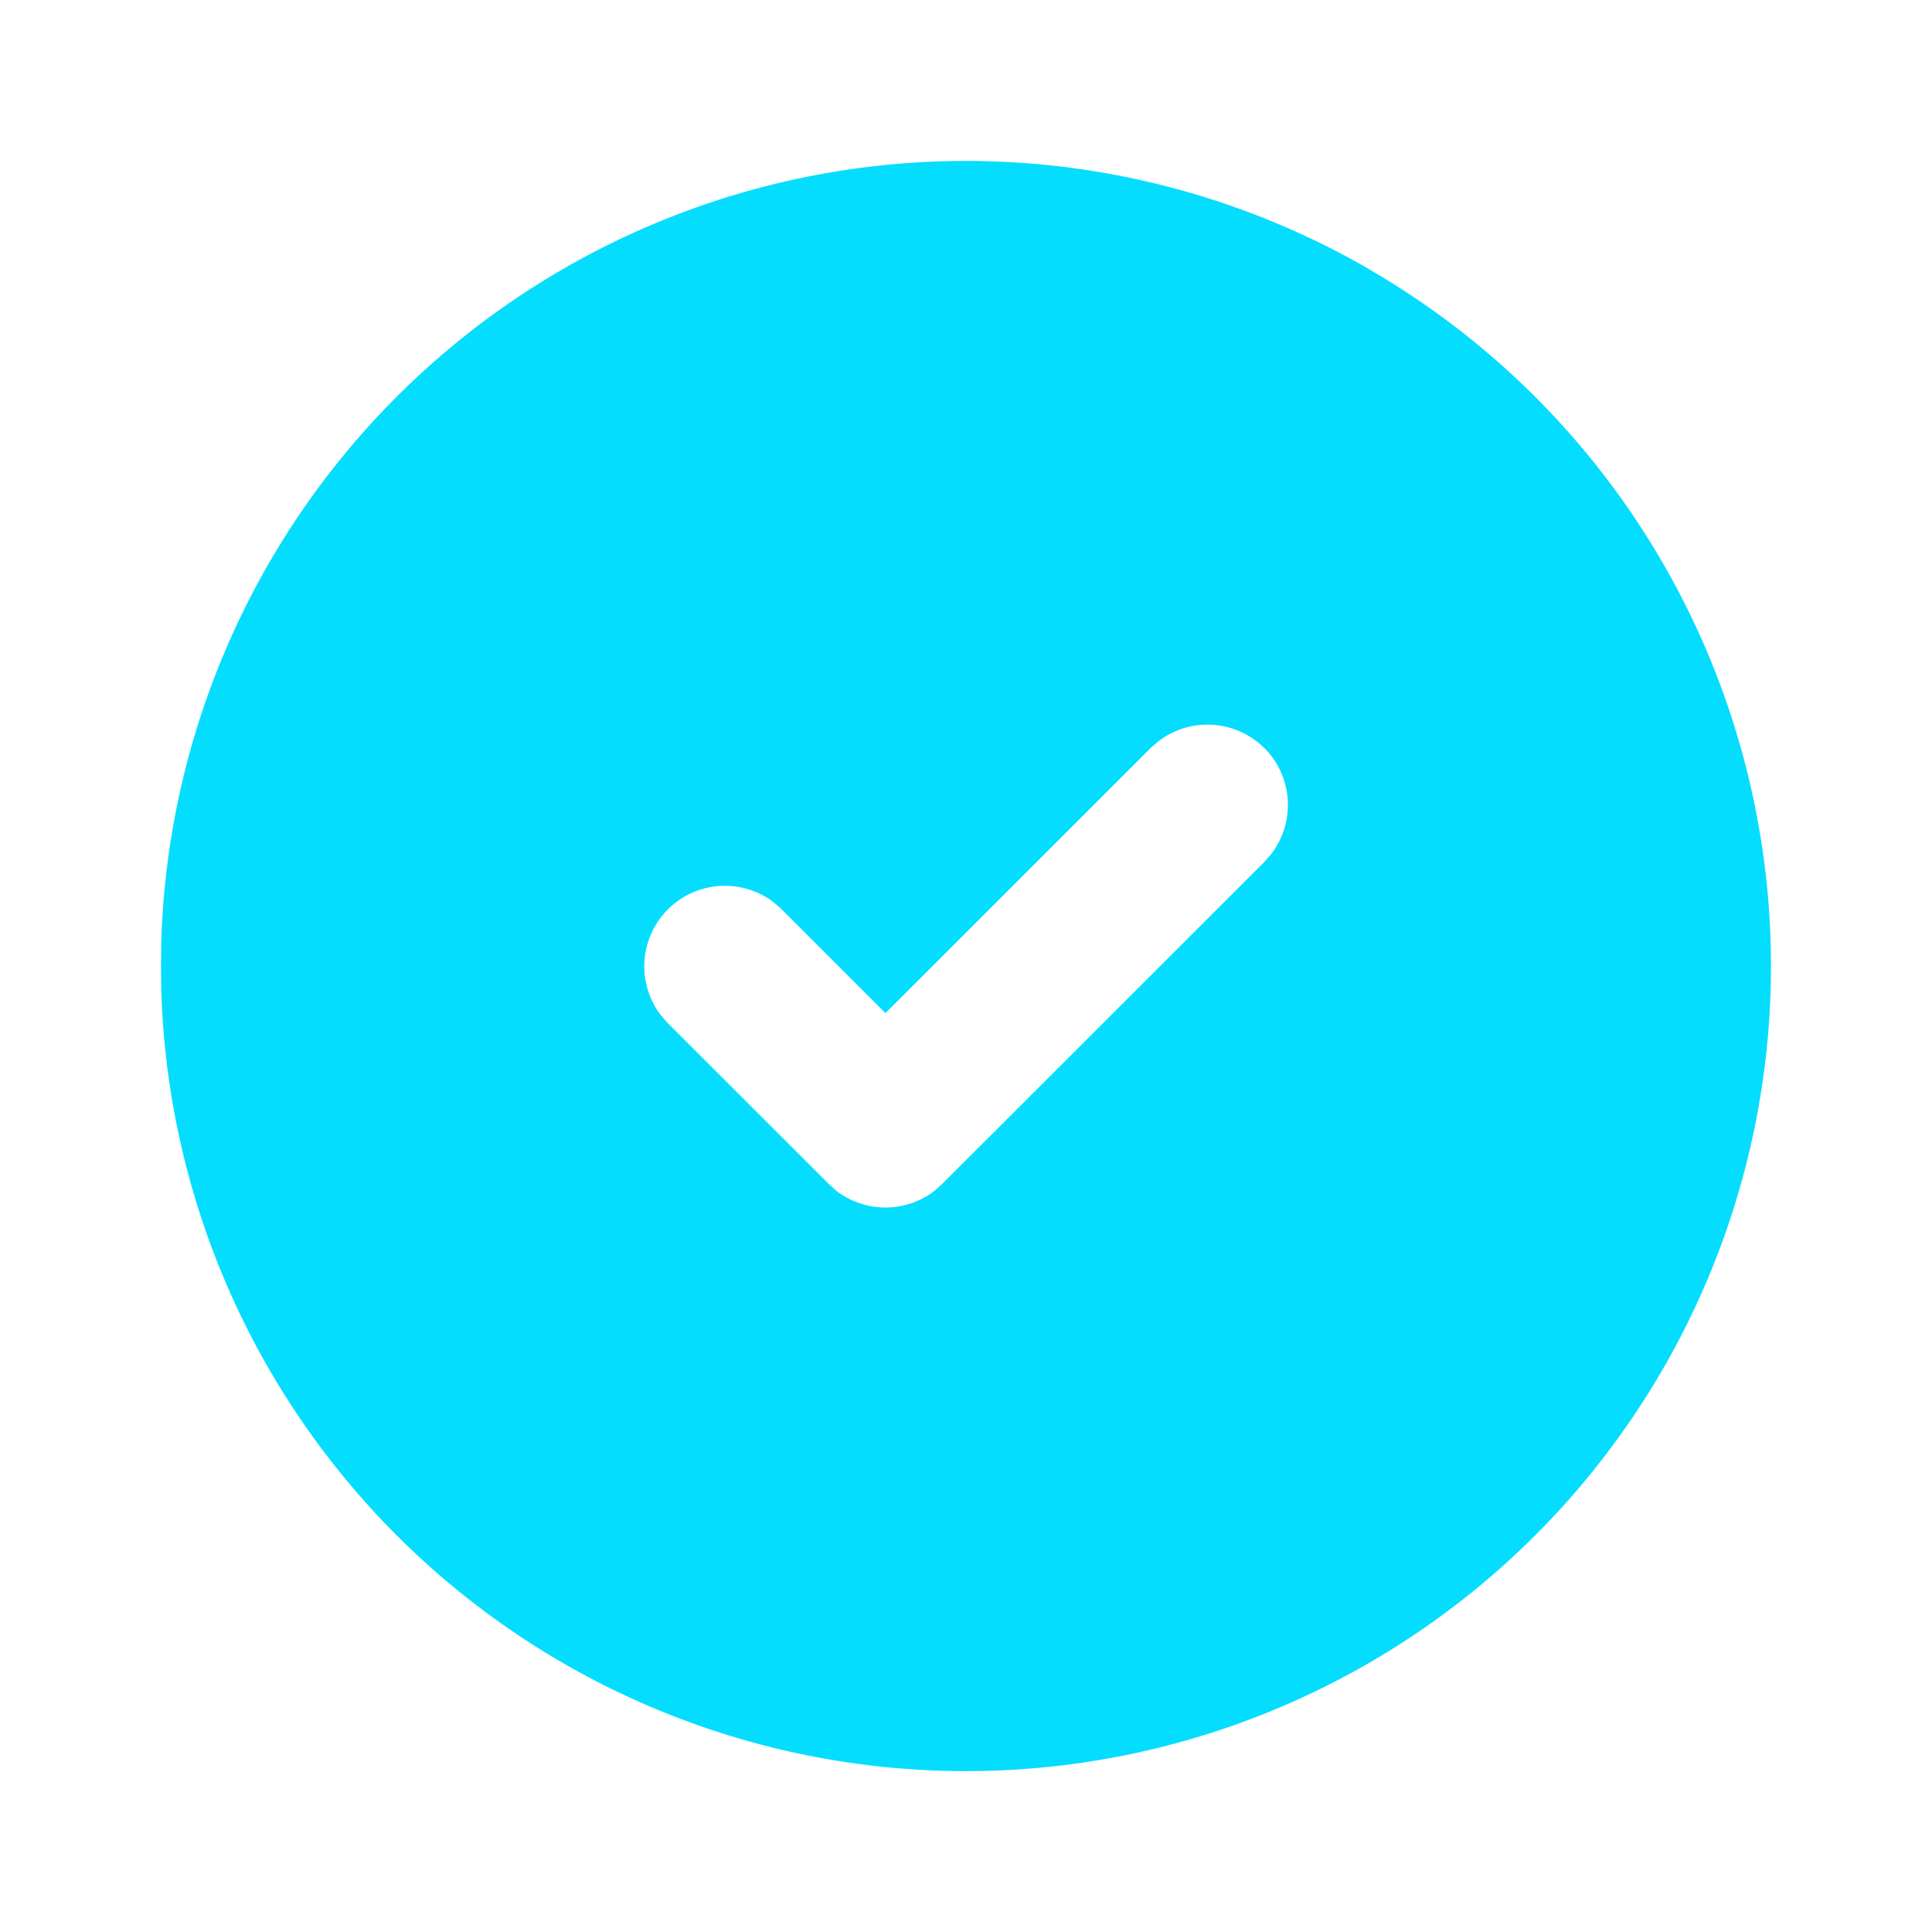 <svg xmlns="http://www.w3.org/2000/svg" width="16" height="16" fill="none"><path fill="#05DDFF" d="M11.333 2.227a6.667 6.667 0 1 1-9.997 5.99L1.333 8l.003-.216a6.667 6.667 0 0 1 9.997-5.558Zm-.862 3.969a.667.667 0 0 0-.88-.055l-.063.055L7.333 8.39l-.862-.862-.063-.055a.667.667 0 0 0-.935.935l.055.063 1.334 1.333.062.056a.667.667 0 0 0 .818 0l.062-.056 2.667-2.666.055-.063a.667.667 0 0 0-.055-.88Z"/></svg>